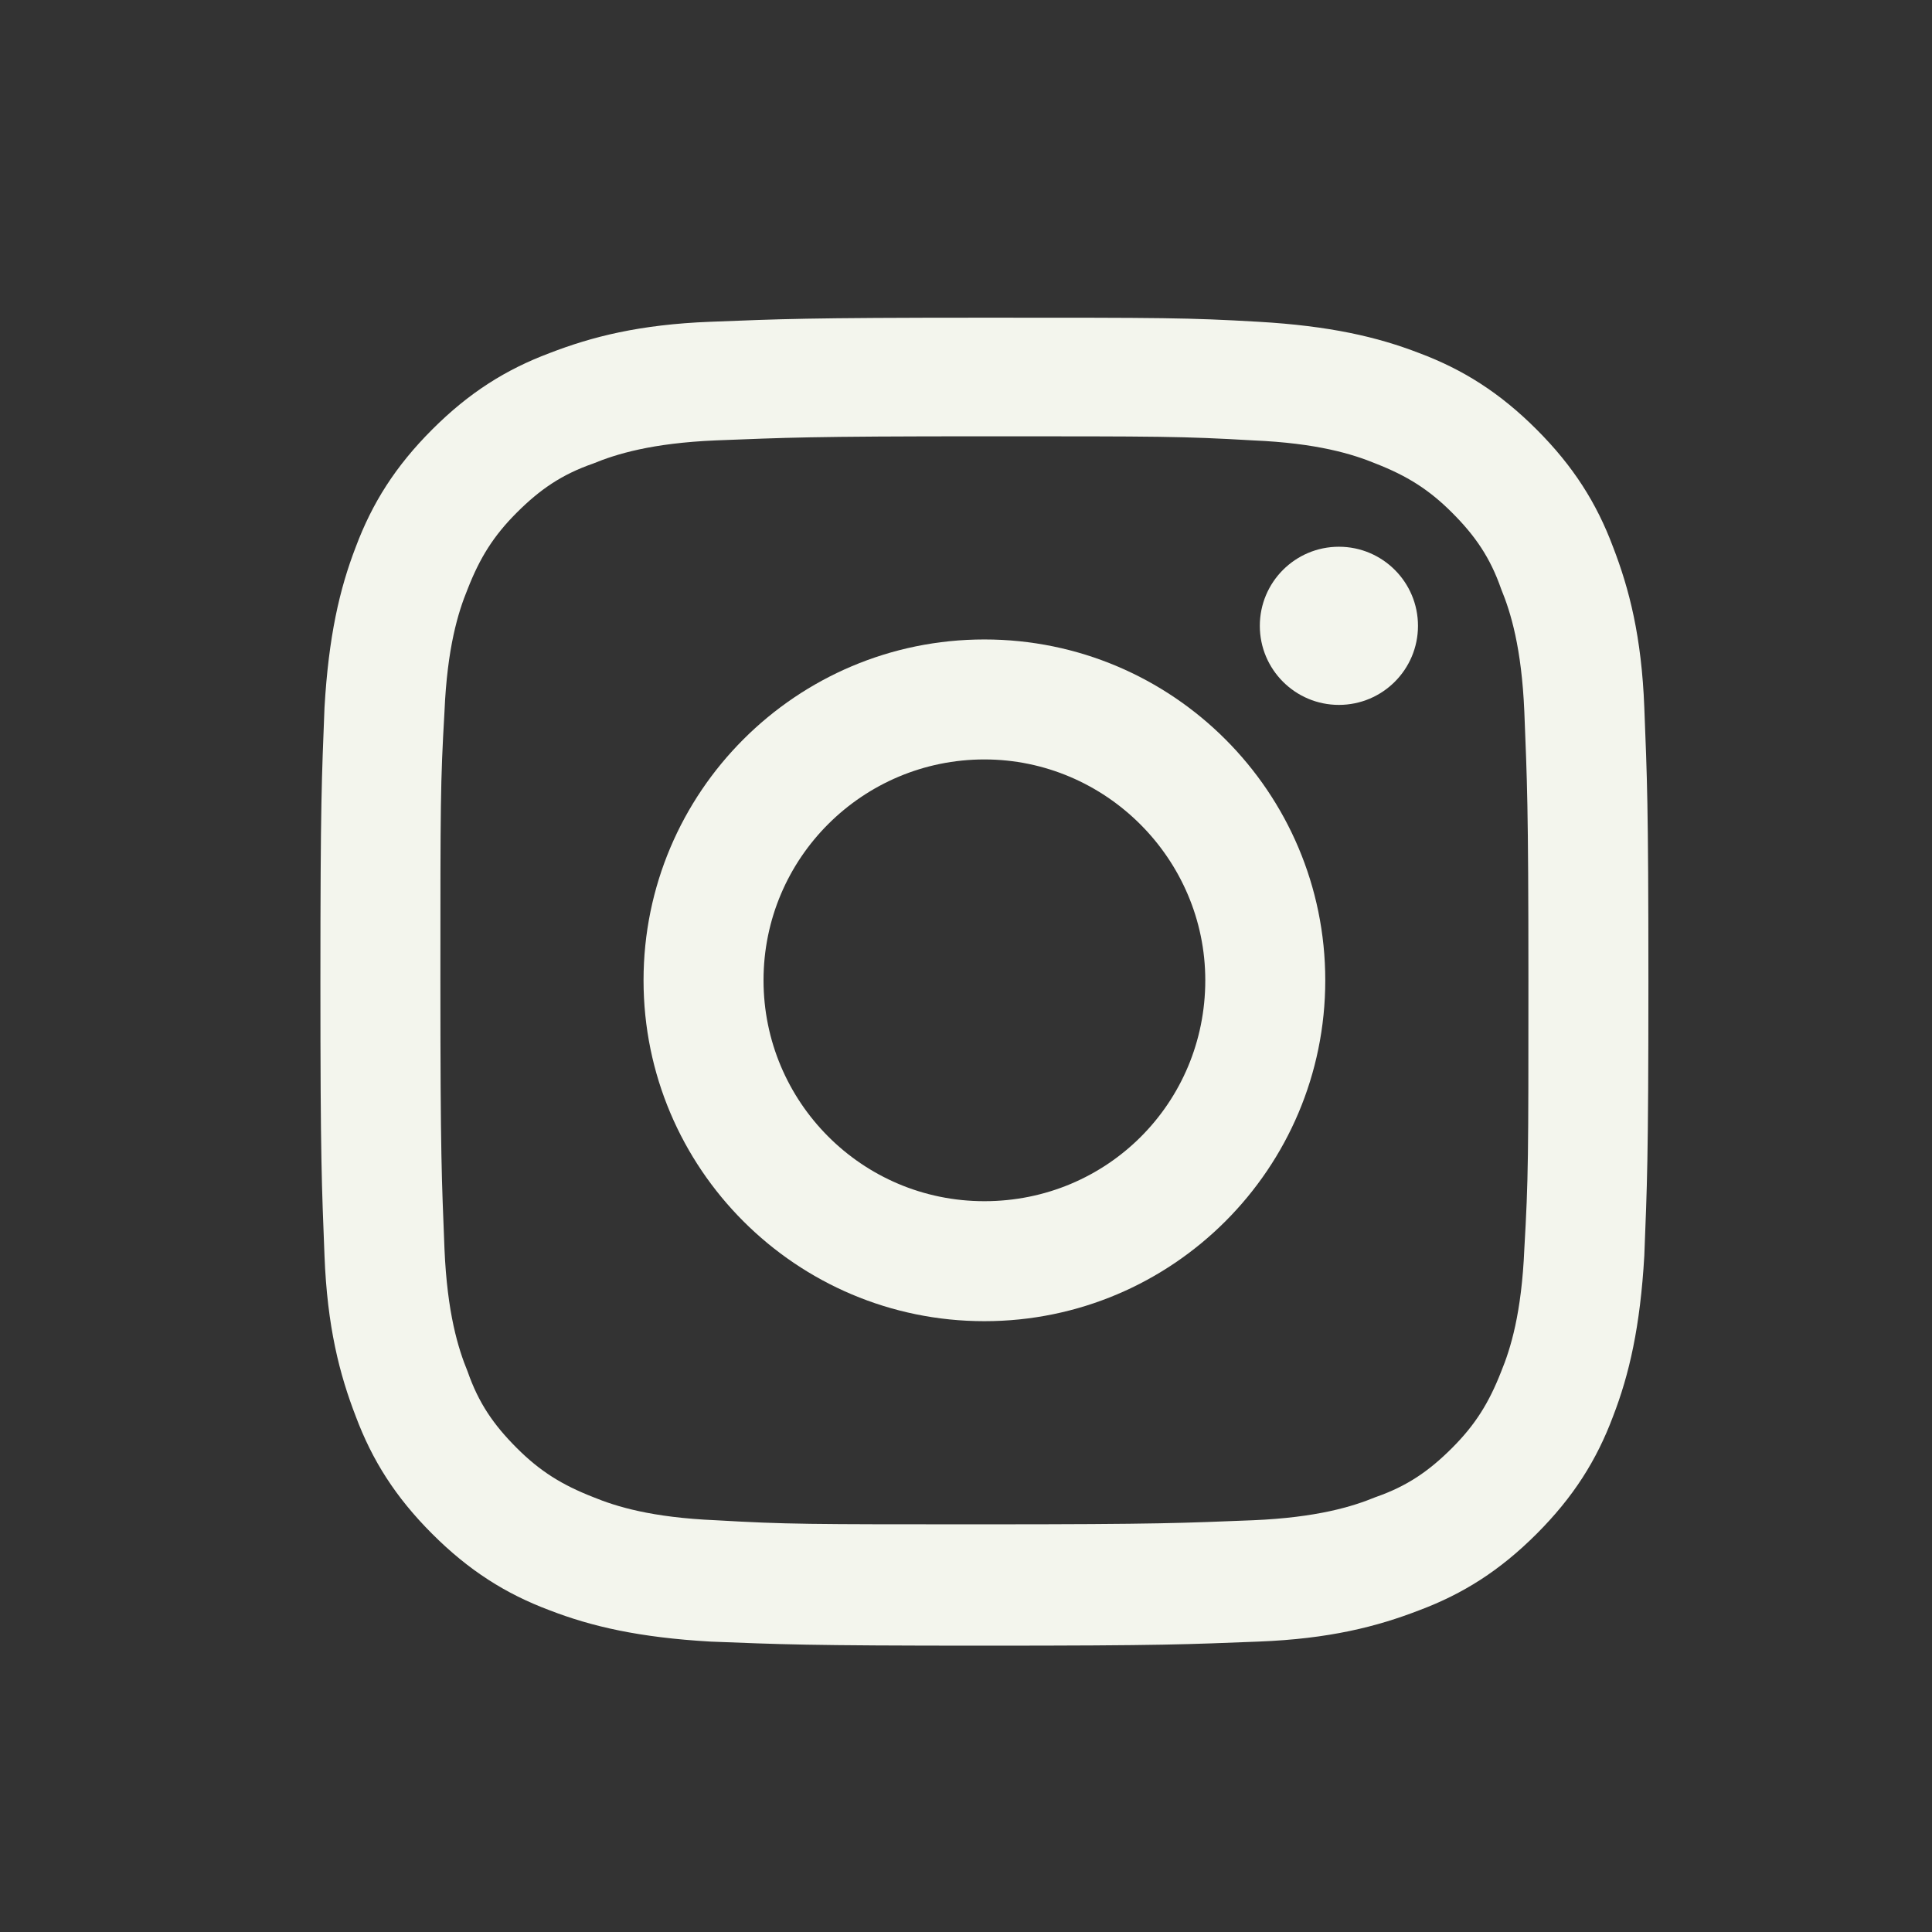 <?xml version="1.0" encoding="utf-8"?>
<!-- Generator: Adobe Illustrator 22.1.0, SVG Export Plug-In . SVG Version: 6.00 Build 0)  -->
<svg version="1.1" id="YOUTUBE" xmlns="http://www.w3.org/2000/svg" xmlns:xlink="http://www.w3.org/1999/xlink" x="0px" y="0px"
	 viewBox="0 0 141.7 141.7" style="enable-background:new 0 0 141.7 141.7;" xml:space="preserve">
<rect x="0" y="0" width="141.7" height="141.7" fill="#333333" stroke="none"/>
<style type="text/css">
	.st0{fill:#F3F5ED;}
</style>
<title>_</title>
<g>
	<path class="st0" d="M72.2,32c13,0,14.5,0,19.7,0.3c4.7,0.2,7.3,1,9,1.7c2.3,0.9,3.9,1.9,5.6,3.6c1.7,1.7,2.8,3.3,3.6,5.6
		c0.7,1.7,1.5,4.3,1.7,9c0.2,5.1,0.3,6.7,0.3,19.7s0,14.5-0.3,19.7c-0.2,4.7-1,7.3-1.7,9c-0.9,2.3-1.9,3.9-3.6,5.6
		c-1.7,1.7-3.3,2.8-5.6,3.6c-1.7,0.7-4.3,1.5-9,1.7c-5.1,0.2-6.7,0.3-19.7,0.3s-14.5,0-19.7-0.3c-4.7-0.2-7.3-1-9-1.7
		c-2.3-0.9-3.9-1.9-5.6-3.6c-1.7-1.7-2.8-3.3-3.6-5.6c-0.7-1.7-1.5-4.3-1.7-9c-0.2-5.1-0.3-6.7-0.3-19.7s0-14.5,0.3-19.7
		c0.2-4.7,1-7.3,1.7-9c0.9-2.3,1.9-3.9,3.6-5.6c1.7-1.7,3.3-2.8,5.6-3.6c1.7-0.7,4.3-1.5,9-1.7C57.7,32.1,59.2,32,72.2,32
		 M72.2,23.3c-13.2,0-14.9,0.1-20.1,0.3c-5.2,0.2-8.7,1.1-11.8,2.3c-3.2,1.2-5.9,2.9-8.6,5.6c-2.7,2.7-4.4,5.4-5.6,8.6
		c-1.2,3.1-2,6.6-2.3,11.8c-0.2,5.2-0.3,6.8-0.3,20.1c0,13.2,0.1,14.9,0.3,20.1c0.2,5.2,1.1,8.7,2.3,11.8c1.2,3.2,2.9,5.9,5.6,8.6
		c2.7,2.7,5.4,4.4,8.6,5.6c3.1,1.2,6.6,2,11.8,2.3c5.2,0.2,6.8,0.3,20.1,0.3s14.9-0.1,20.1-0.3c5.2-0.2,8.7-1.1,11.8-2.3
		c3.2-1.2,5.9-2.9,8.6-5.6c2.7-2.7,4.4-5.4,5.6-8.6c1.2-3.1,2-6.6,2.3-11.8c0.2-5.2,0.3-6.8,0.3-20.1s-0.1-14.9-0.3-20.1
		c-0.2-5.2-1.1-8.7-2.3-11.8c-1.2-3.2-2.9-5.9-5.6-8.6c-2.7-2.7-5.4-4.4-8.6-5.6c-3.1-1.2-6.6-2-11.8-2.3
		C87.1,23.3,85.4,23.3,72.2,23.3L72.2,23.3z"/>
	<path class="st0" d="M72.2,46.9c-13.8,0-25,11.2-25,25c0,13.8,11.2,25,25,25s25-11.2,25-25C97.2,58.1,86,46.9,72.2,46.9z
		 M72.2,88.1c-9,0-16.2-7.3-16.2-16.2c0-9,7.3-16.2,16.2-16.2S88.4,63,88.4,71.9C88.4,80.9,81.2,88.1,72.2,88.1z"/>
	<circle class="st0" cx="98.2" cy="45.9" r="5.8"/>
</g>
</svg>
